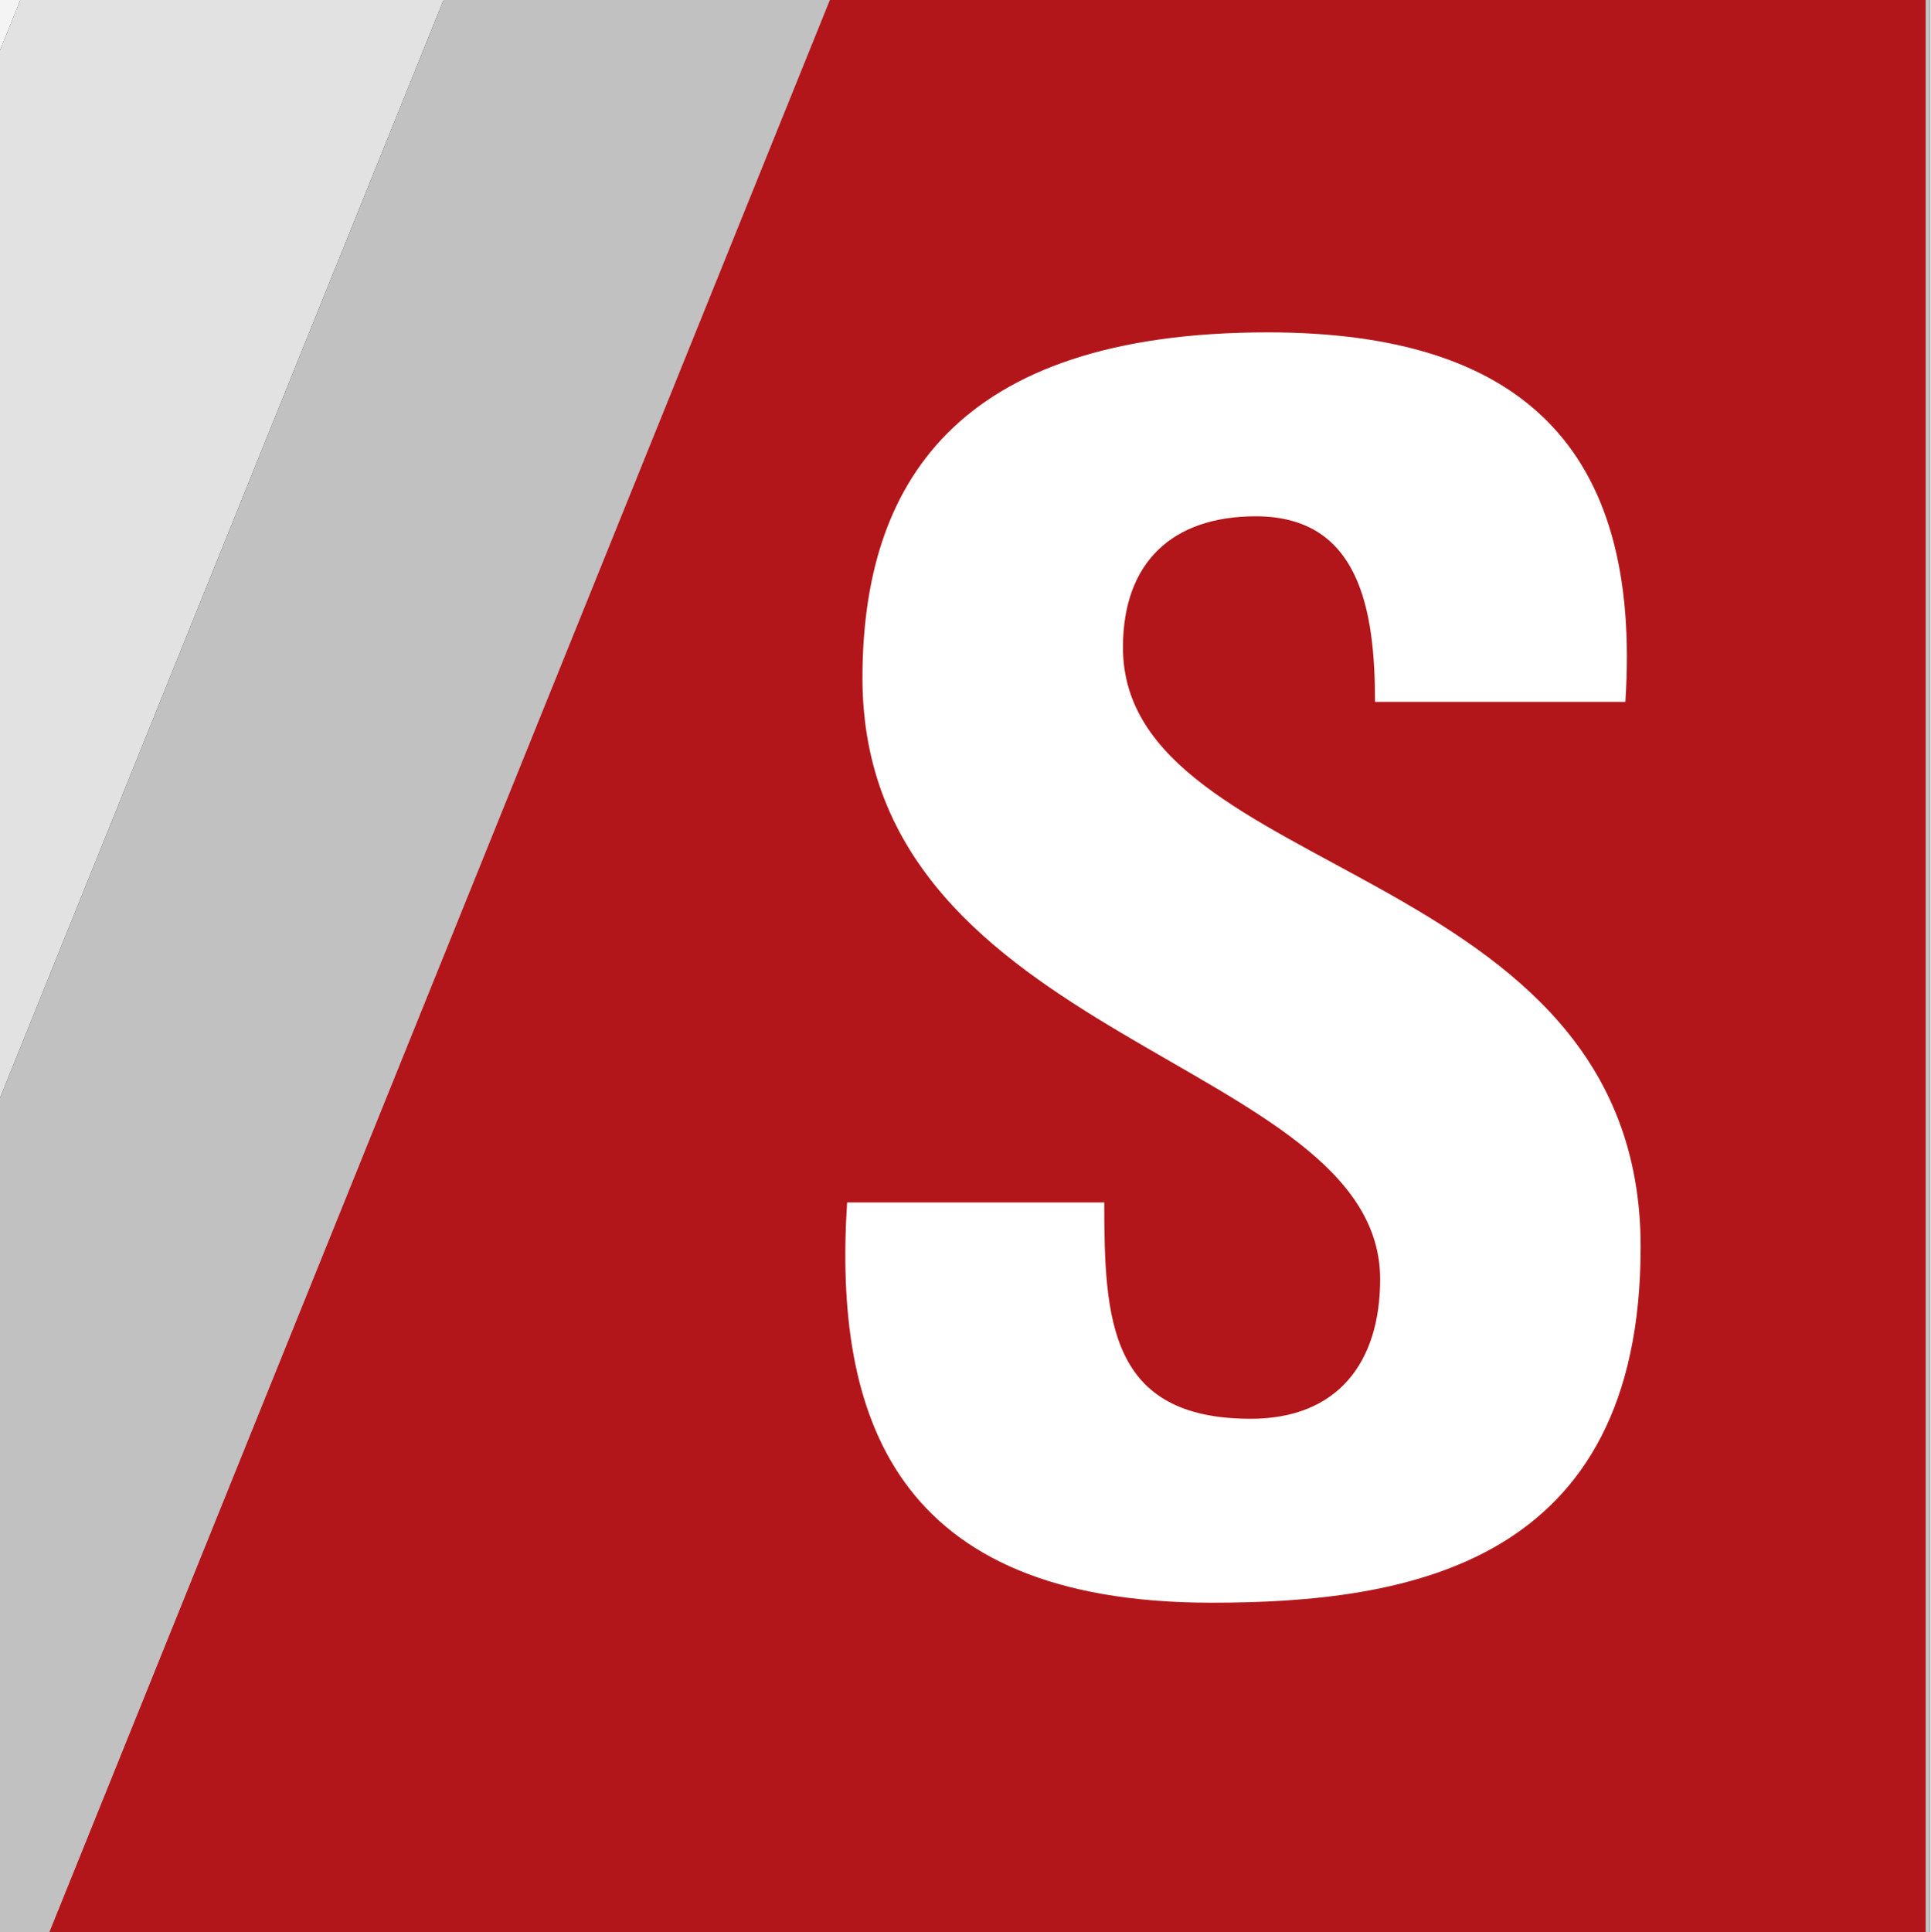 <svg xmlns="http://www.w3.org/2000/svg" viewBox="0 0 345.96 346.11"><rect x="0" y="0" width="345.96" height="346.11" fill="#333333" stroke="none"/><defs><style>.cls-1{fill:#f4f4f4;}.cls-2{fill:#e2e2e3;}.cls-3{fill:#c1c1c2;}.cls-4{fill:#b3161a;}.cls-5{fill:#fff;}</style></defs><title>safari-pinned-tab</title><g id="Calque_1" data-name="Calque 1"><polygon class="cls-1" points="3.64 0 0 0 0 9.02 3.64 0"/><rect class="cls-2" x="345.78" width="0.19" height="346.11"/><polygon class="cls-2" points="0 196.68 79.46 0 3.64 0 0 9.02 0 196.68"/><rect class="cls-3" x="344.15" width="1.63" height="346.11"/><polygon class="cls-3" points="79.46 0 0 196.68 0 346.11 344.15 346.11 344.15 0 79.46 0"/><polygon class="cls-4" points="148.68 0 345 0 345 346.11 8.85 346.11 148.68 0"/></g><g id="Calque_2" data-name="Calque 2"><path class="cls-5" d="M218.4,287.62c-57.05,0-67.73-33.56-65.29-71.7h46.07c0,21.05.92,38.75,26.24,38.75,15.56,0,23.19-10.07,23.19-25,0-39.66-92.75-42.1-92.75-107.69,0-34.47,16.47-61.93,72.61-61.93,44.85,0,67.12,20.14,64.07,66.2H247.69c0-16.47-2.75-33.25-21.36-33.25-14.95,0-23.8,8.24-23.8,23.49,0,41.8,92.75,38.14,92.75,107.39C295.28,280.9,253.49,287.62,218.4,287.62Z" transform="translate(-1.34 -0.51)"/></g></svg>